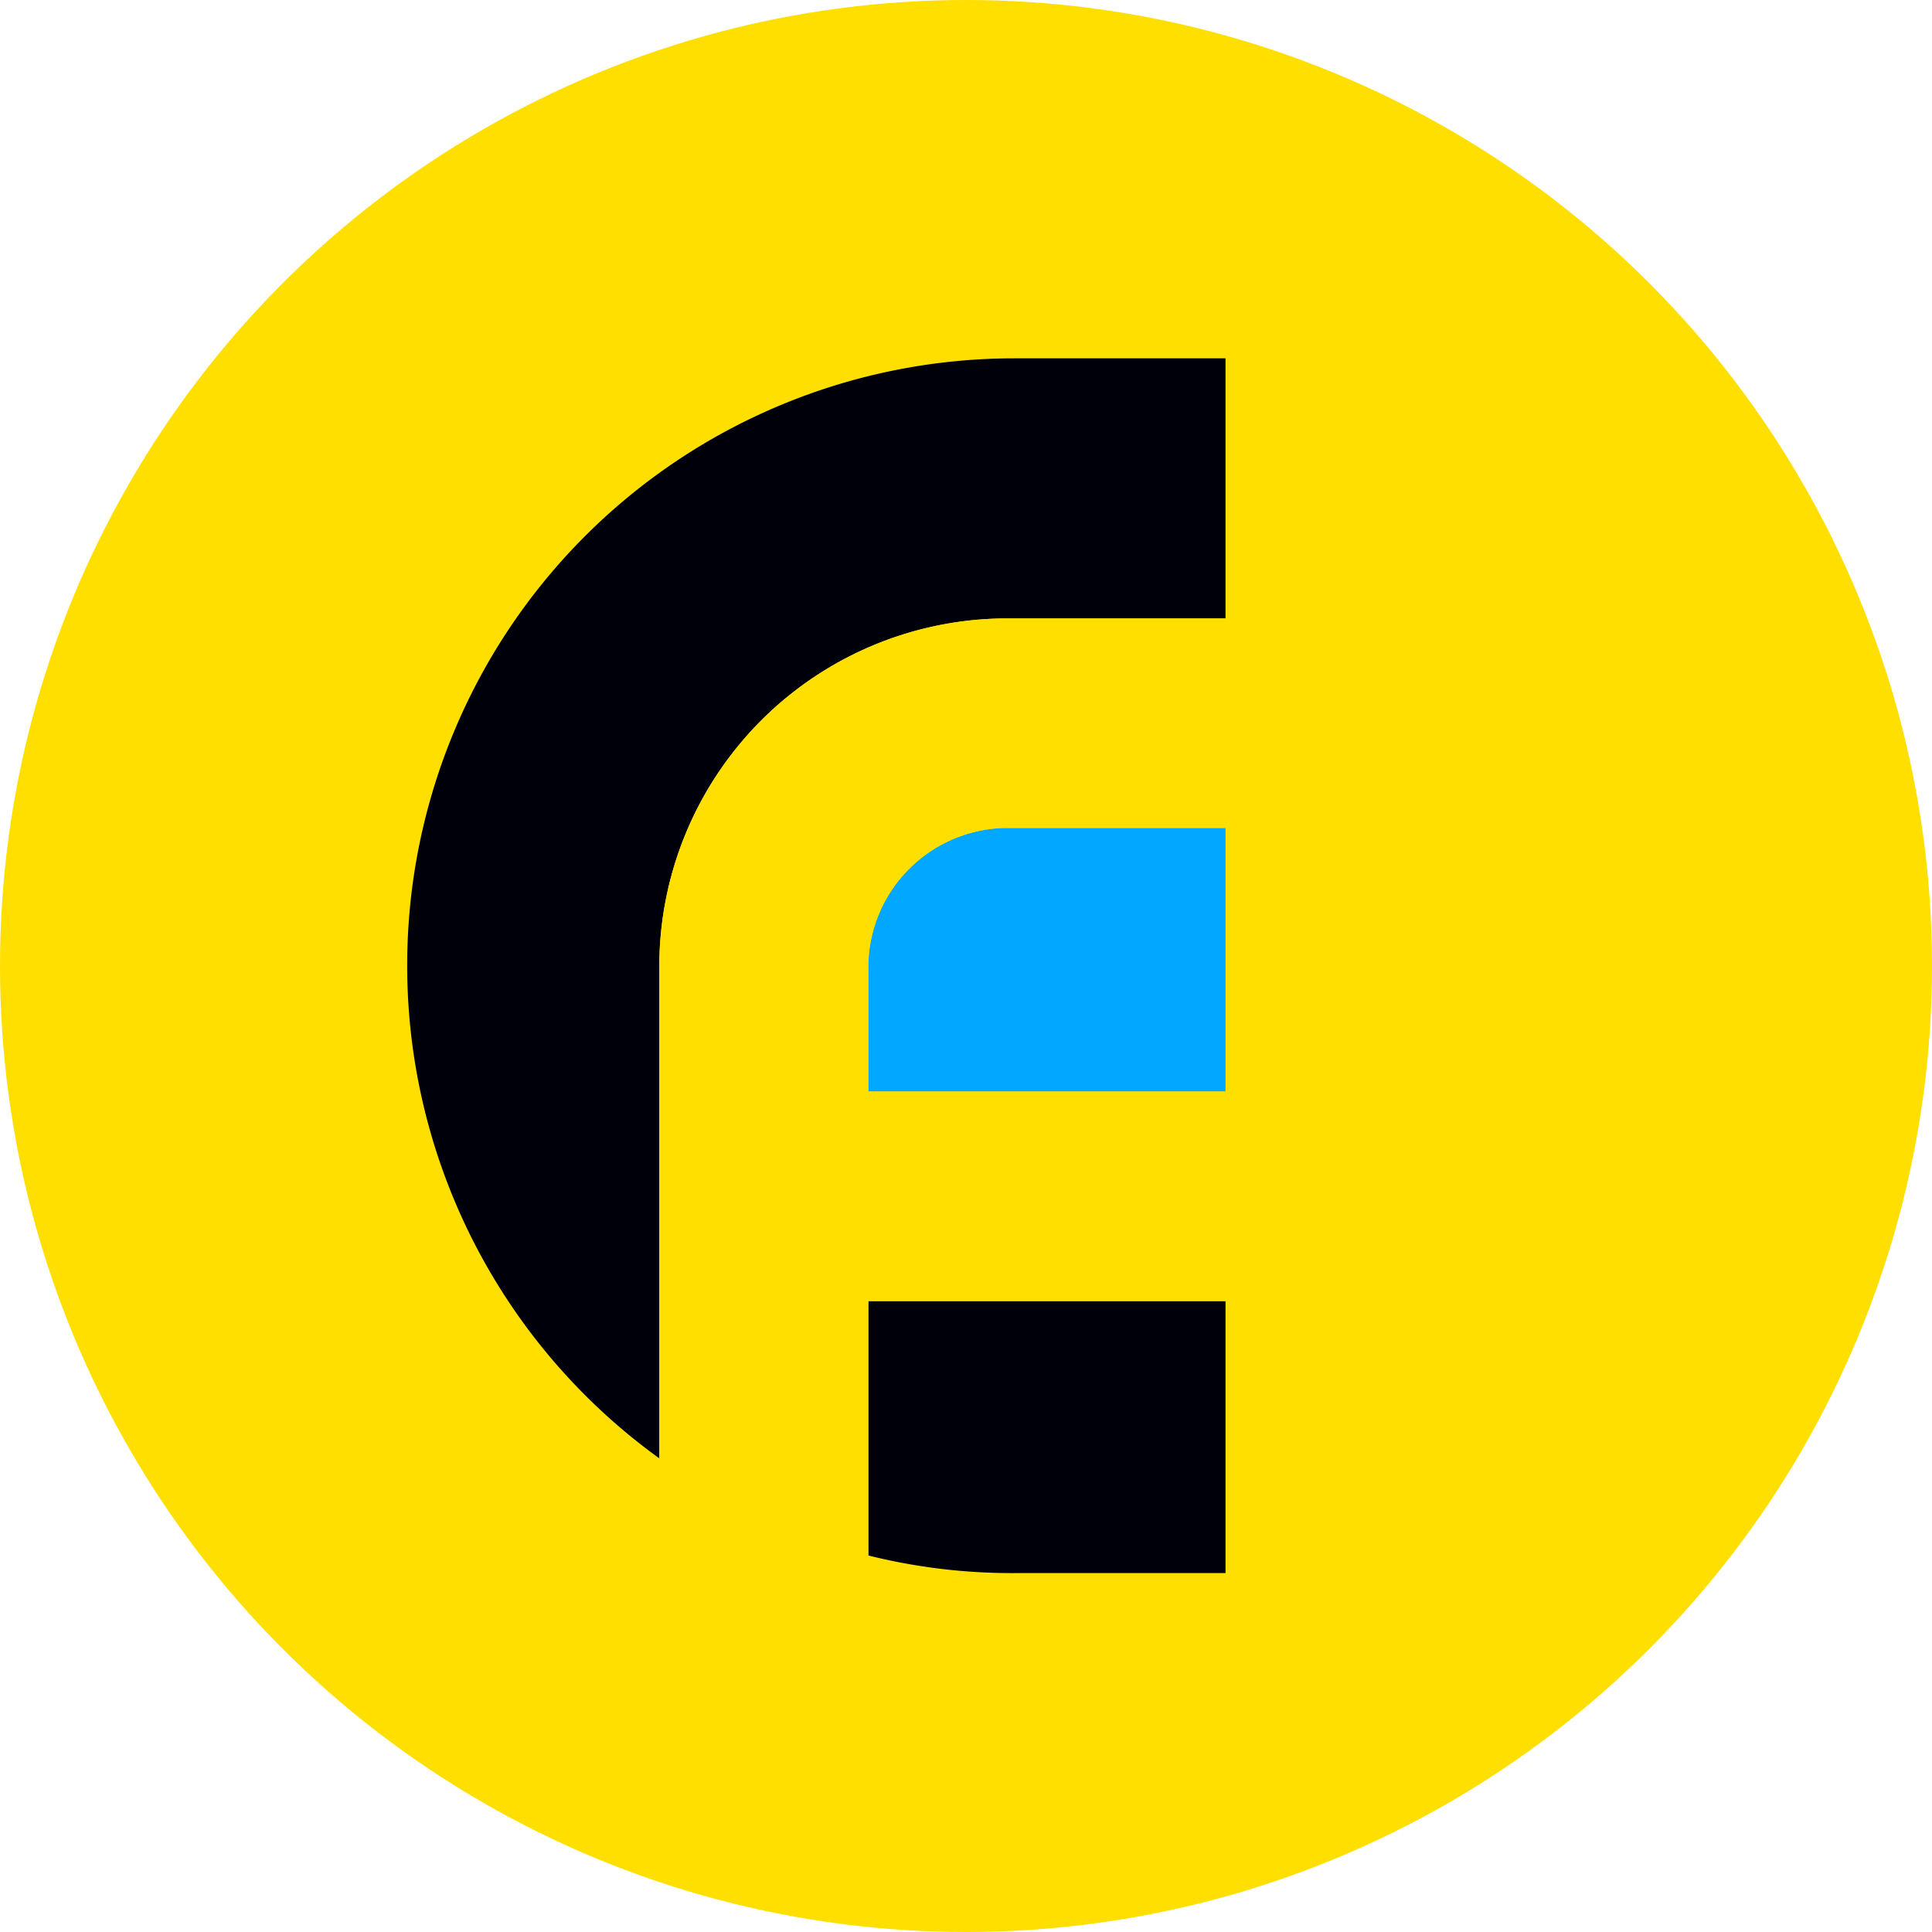 <?xml version="1.0" encoding="UTF-8"?> <svg xmlns="http://www.w3.org/2000/svg" id="Layer_1" data-name="Layer 1" viewBox="0 0 34.02 34.02"><defs><style>.cls-1{fill:#ffdf00;}.cls-2{fill:#00000a;}.cls-3{fill:#02a7ff;}</style></defs><circle class="cls-1" cx="17.01" cy="17.01" r="17.01"></circle><path class="cls-2" d="M15.29,27.39a10.45,10.45,0,0,0,2.57.31h3.72V22.91H15.29Z"></path><path class="cls-2" d="M17.66,10.89h3.92V6.31H17.86A10.69,10.69,0,0,0,7.17,17h0a10.7,10.7,0,0,0,4.44,8.68V17.1A6.13,6.13,0,0,1,17.66,10.89Z"></path><path class="cls-3" d="M15.29,17.1v2.12h6.29V14.58H17.66A2.46,2.46,0,0,0,15.29,17.1Z"></path><path class="cls-1" d="M11.61,29.25h3.68V27.39a10.77,10.77,0,0,1-3.68-1.7Z"></path><path class="cls-1" d="M15.29,19.22V17.1a2.46,2.46,0,0,1,2.37-2.52h3.92V10.89H17.66a6.13,6.13,0,0,0-6.05,6.21v8.59a10.77,10.77,0,0,0,3.68,1.7V22.91h6.29V19.22Z"></path></svg> 